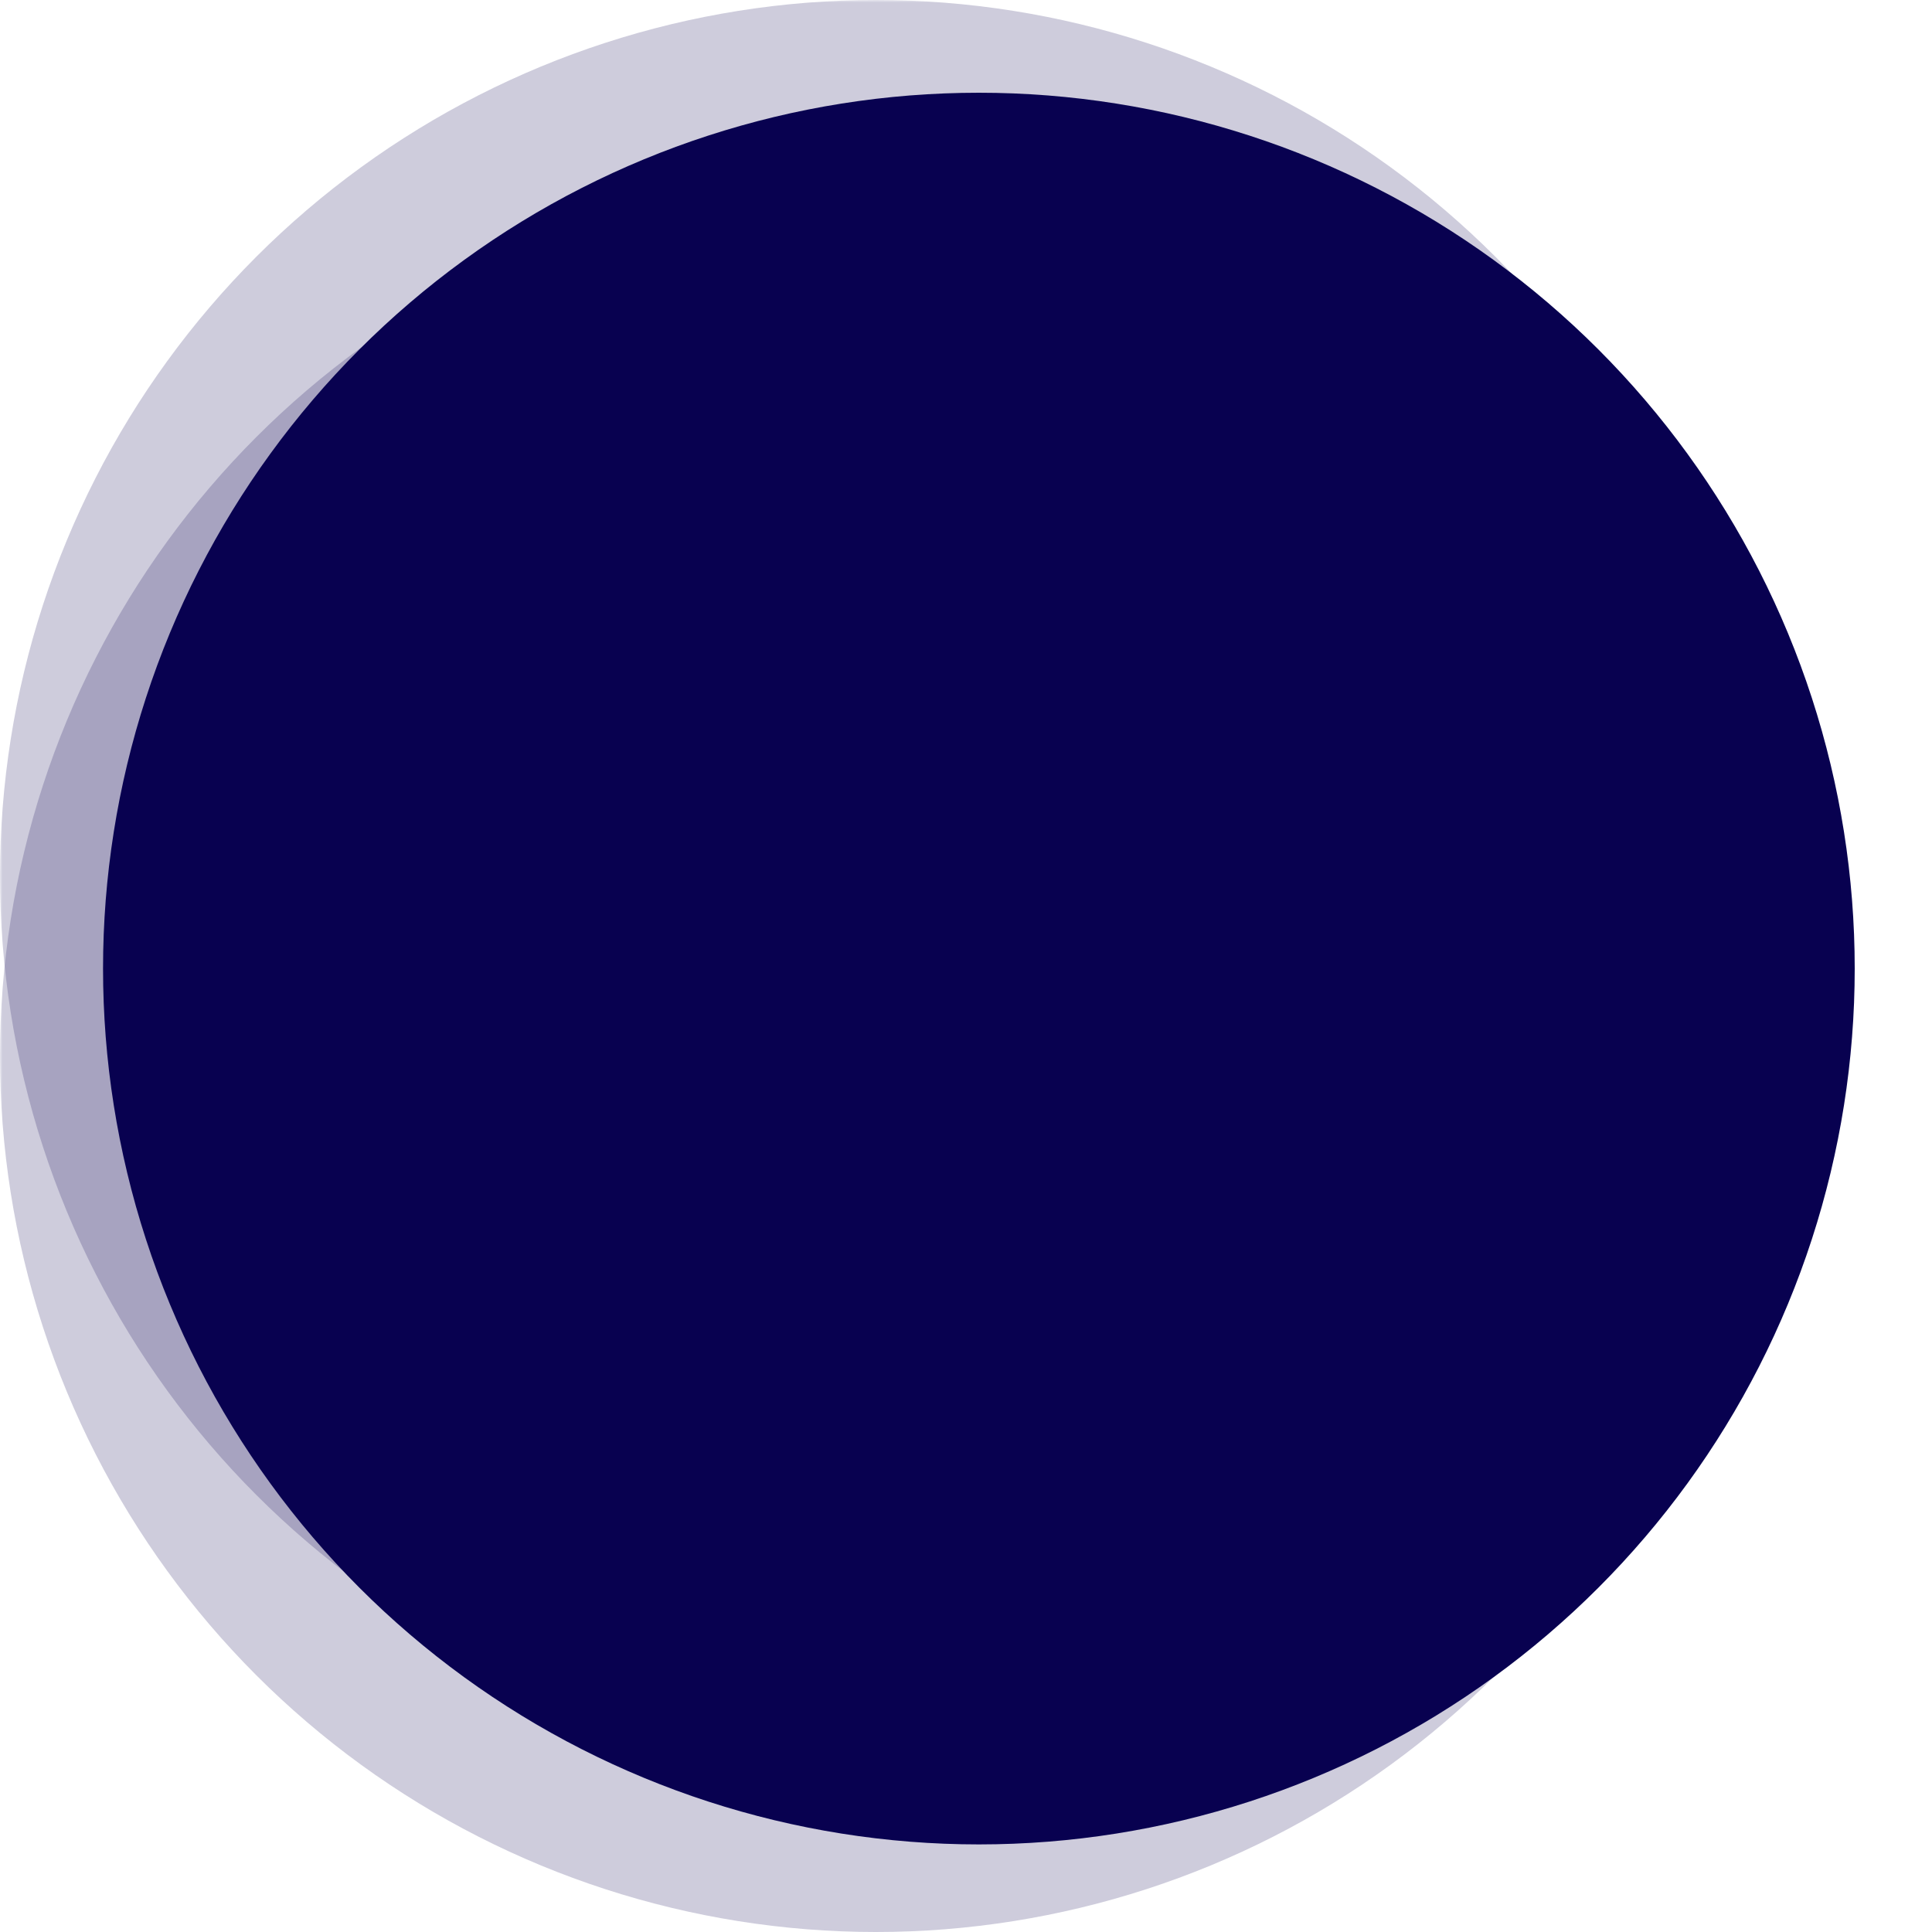 <svg xmlns="http://www.w3.org/2000/svg" width="500" height="500" viewBox="0 0 375 375">
  <defs>
    <clipPath id="f">
      <path d="M0 0h340v340H0Zm0 0"/>
    </clipPath>
    <clipPath id="g">
      <path d="M170 0a170 170 0 1 0 0 340 170 170 0 0 0 0-340m0 0"/>
    </clipPath>
    <clipPath id="i">
      <path d="M0 0h340v340H0Zm0 0"/>
    </clipPath>
    <clipPath id="j">
      <path d="M170 0a170 170 0 1 0 0 340 170 170 0 0 0 0-340m0 0"/>
    </clipPath>
    <clipPath id="h">
      <path d="M0 0h341v341H0z"/>
    </clipPath>
    <clipPath id="c">
      <path d="M0 0h341v341H0z"/>
    </clipPath>
    <clipPath id="m">
      <path d="M0 1h340v340H0Zm0 0"/>
    </clipPath>
    <clipPath id="n">
      <path d="M170 1a170 170 0 1 0 0 340 170 170 0 0 0 0-340m0 0"/>
    </clipPath>
    <clipPath id="p">
      <path d="M0 1h340v340H0Zm0 0"/>
    </clipPath>
    <clipPath id="q">
      <path d="M170 1a170 170 0 1 0 0 340 170 170 0 0 0 0-340m0 0"/>
    </clipPath>
    <clipPath id="o">
      <path d="M0 0h341v341H0z"/>
    </clipPath>
    <clipPath id="l">
      <path d="M0 0h341v341H0z"/>
    </clipPath>
    <clipPath id="r">
      <path d="M20 18h341v340H20Zm0 0"/>
    </clipPath>
    <clipPath id="s">
      <path d="M190 18a170 170 0 1 0 0 340 170 170 0 0 0 0-340m0 0"/>
    </clipPath>
    <clipPath id="u">
      <path d="M0 0h341v340H0Zm0 0"/>
    </clipPath>
    <clipPath id="v">
      <path d="M170 0a170 170 0 1 0 0 340 170 170 0 0 0 0-340m0 0"/>
    </clipPath>
    <clipPath id="t">
      <path d="M0 0h341v341H0z"/>
    </clipPath>
    <clipPath id="b">
      <path d="M0 0h361v375H0z"/>
    </clipPath>
    <mask id="e">
      <g filter="url(#a)">
        <path fill-opacity=".2" d="M-82-82h540v540H-82z"/>
      </g>
    </mask>
    <mask id="k">
      <g filter="url(#a)">
        <path fill-opacity=".2" d="M-82-82h540v540H-82z"/>
      </g>
    </mask>
    <filter id="a" width="100%" height="100%" x="0%" y="0%">
      <feColorMatrix color-interpolation-filters="sRGB" values="0 0 0 0 1 0 0 0 0 1 0 0 0 0 1 0 0 0 1 0"/>
    </filter>
  </defs>
  <g clip-path="url(#b)">
    <g clip-path="url(#c)" mask="url(#e)">
      <g clip-path="url(#f)">
        <g clip-path="url(#g)">
          <g clip-path="url(#h)">
            <g clip-path="url(#i)">
              <g clip-path="url(#j)">
                <path fill="#080150" d="M0 0h340v340H0Zm0 0"/>
              </g>
            </g>
          </g>
        </g>
      </g>
    </g>
    <g mask="url(#k)">
      <g clip-path="url(#l)" transform="translate(0 34)">
        <g clip-path="url(#m)">
          <g clip-path="url(#n)">
            <g clip-path="url(#o)">
              <g clip-path="url(#p)">
                <g clip-path="url(#q)">
                  <path fill="#080150" d="M0 1h340v340H0Zm0 0"/>
                </g>
              </g>
            </g>
          </g>
        </g>
      </g>
    </g>
    <g clip-path="url(#r)">
      <g clip-path="url(#s)">
        <g clip-path="url(#t)" transform="translate(20 18)">
          <g clip-path="url(#u)">
            <g clip-path="url(#v)">
              <path fill="#080150" d="M0 0h341v340H0Zm0 0"/>
            </g>
          </g>
        </g>
      </g>
    </g>
  </g>
</svg>

